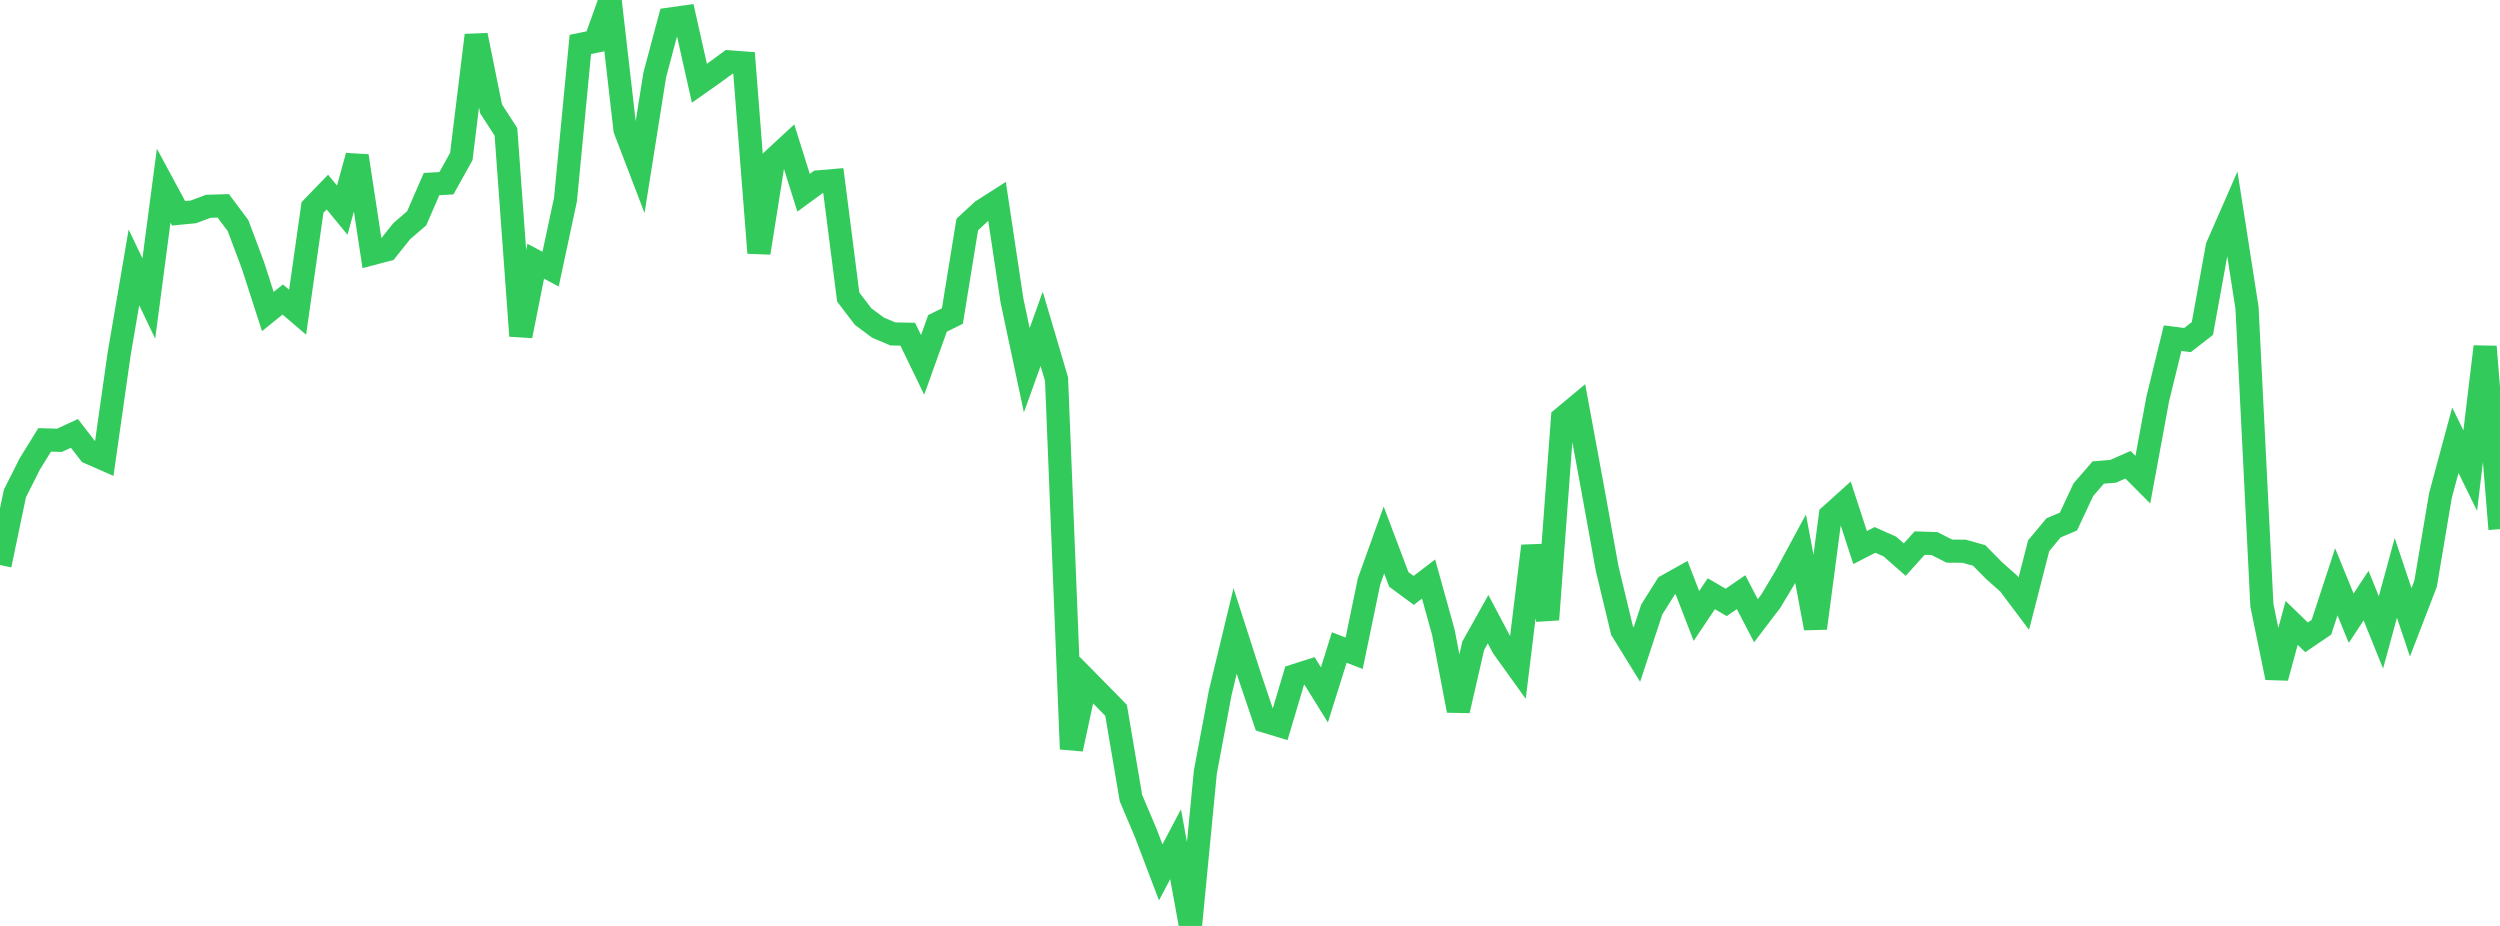 <?xml version="1.0" standalone="no"?>
<!DOCTYPE svg PUBLIC "-//W3C//DTD SVG 1.1//EN" "http://www.w3.org/Graphics/SVG/1.1/DTD/svg11.dtd">

<svg width="135" height="50" viewBox="0 0 135 50" preserveAspectRatio="none" 
  xmlns="http://www.w3.org/2000/svg"
  xmlns:xlink="http://www.w3.org/1999/xlink">


<polyline points="0.0, 30.511 0.804, 26.65 1.607, 25.055 2.411, 23.754 3.214, 23.776 4.018, 23.403 4.821, 24.442 5.625, 24.795 6.429, 19.143 7.232, 14.438 8.036, 16.119 8.839, 10.026 9.643, 11.517 10.446, 11.44 11.25, 11.14 12.054, 11.115 12.857, 12.187 13.661, 14.335 14.464, 16.824 15.268, 16.173 16.071, 16.859 16.875, 11.203 17.679, 10.372 18.482, 11.349 19.286, 8.421 20.089, 13.699 20.893, 13.487 21.696, 12.481 22.5, 11.789 23.304, 9.94 24.107, 9.894 24.911, 8.449 25.714, 1.904 26.518, 5.877 27.321, 7.12 28.125, 18.138 28.929, 14.108 29.732, 14.533 30.536, 10.776 31.339, 2.4 32.143, 2.234 32.946, 0.0 33.75, 7 34.554, 9.101 35.357, 4.045 36.161, 1.031 36.964, 0.917 37.768, 4.496 38.571, 3.931 39.375, 3.34 40.179, 3.4 40.982, 13.655 41.786, 8.589 42.589, 7.847 43.393, 10.408 44.196, 9.821 45.0, 9.752 45.804, 16.04 46.607, 17.094 47.411, 17.691 48.214, 18.032 49.018, 18.047 49.821, 19.704 50.625, 17.463 51.429, 17.066 52.232, 12.123 53.036, 11.381 53.839, 10.868 54.643, 16.213 55.446, 19.993 56.25, 17.758 57.054, 20.476 57.857, 40.449 58.661, 36.723 59.464, 37.537 60.268, 38.358 61.071, 43.094 61.875, 44.991 62.679, 47.107 63.482, 45.589 64.286, 50.0 65.089, 41.693 65.893, 37.405 66.696, 34.07 67.5, 36.568 68.304, 38.943 69.107, 39.187 69.911, 36.484 70.714, 36.228 71.518, 37.525 72.321, 34.965 73.125, 35.276 73.929, 31.392 74.732, 29.16 75.536, 31.289 76.339, 31.881 77.143, 31.268 77.946, 34.163 78.75, 38.371 79.554, 34.87 80.357, 33.436 81.161, 34.954 81.964, 36.072 82.768, 29.485 83.571, 33.457 84.375, 22.581 85.179, 21.911 85.982, 26.257 86.786, 30.701 87.589, 34.045 88.393, 35.347 89.196, 32.908 90.0, 31.636 90.804, 31.187 91.607, 33.263 92.411, 32.062 93.214, 32.53 94.018, 31.977 94.821, 33.519 95.625, 32.462 96.429, 31.118 97.232, 29.63 98.036, 33.924 98.839, 27.834 99.643, 27.11 100.446, 29.568 101.25, 29.154 102.054, 29.512 102.857, 30.219 103.661, 29.327 104.464, 29.353 105.268, 29.761 106.071, 29.767 106.875, 29.995 107.679, 30.811 108.482, 31.524 109.286, 32.594 110.089, 29.469 110.893, 28.503 111.696, 28.164 112.5, 26.447 113.304, 25.516 114.107, 25.452 114.911, 25.096 115.714, 25.902 116.518, 21.544 117.321, 18.26 118.125, 18.364 118.929, 17.739 119.732, 13.315 120.536, 11.478 121.339, 16.622 122.143, 32.693 122.946, 36.594 123.75, 33.638 124.554, 34.416 125.357, 33.872 126.161, 31.418 126.964, 33.384 127.768, 32.163 128.571, 34.15 129.375, 31.204 130.179, 33.607 130.982, 31.524 131.786, 26.747 132.589, 23.774 133.393, 25.414 134.196, 18.719 135.0, 28.572" fill="none" stroke="#32ca5b" stroke-width="1.25"/>

</svg>